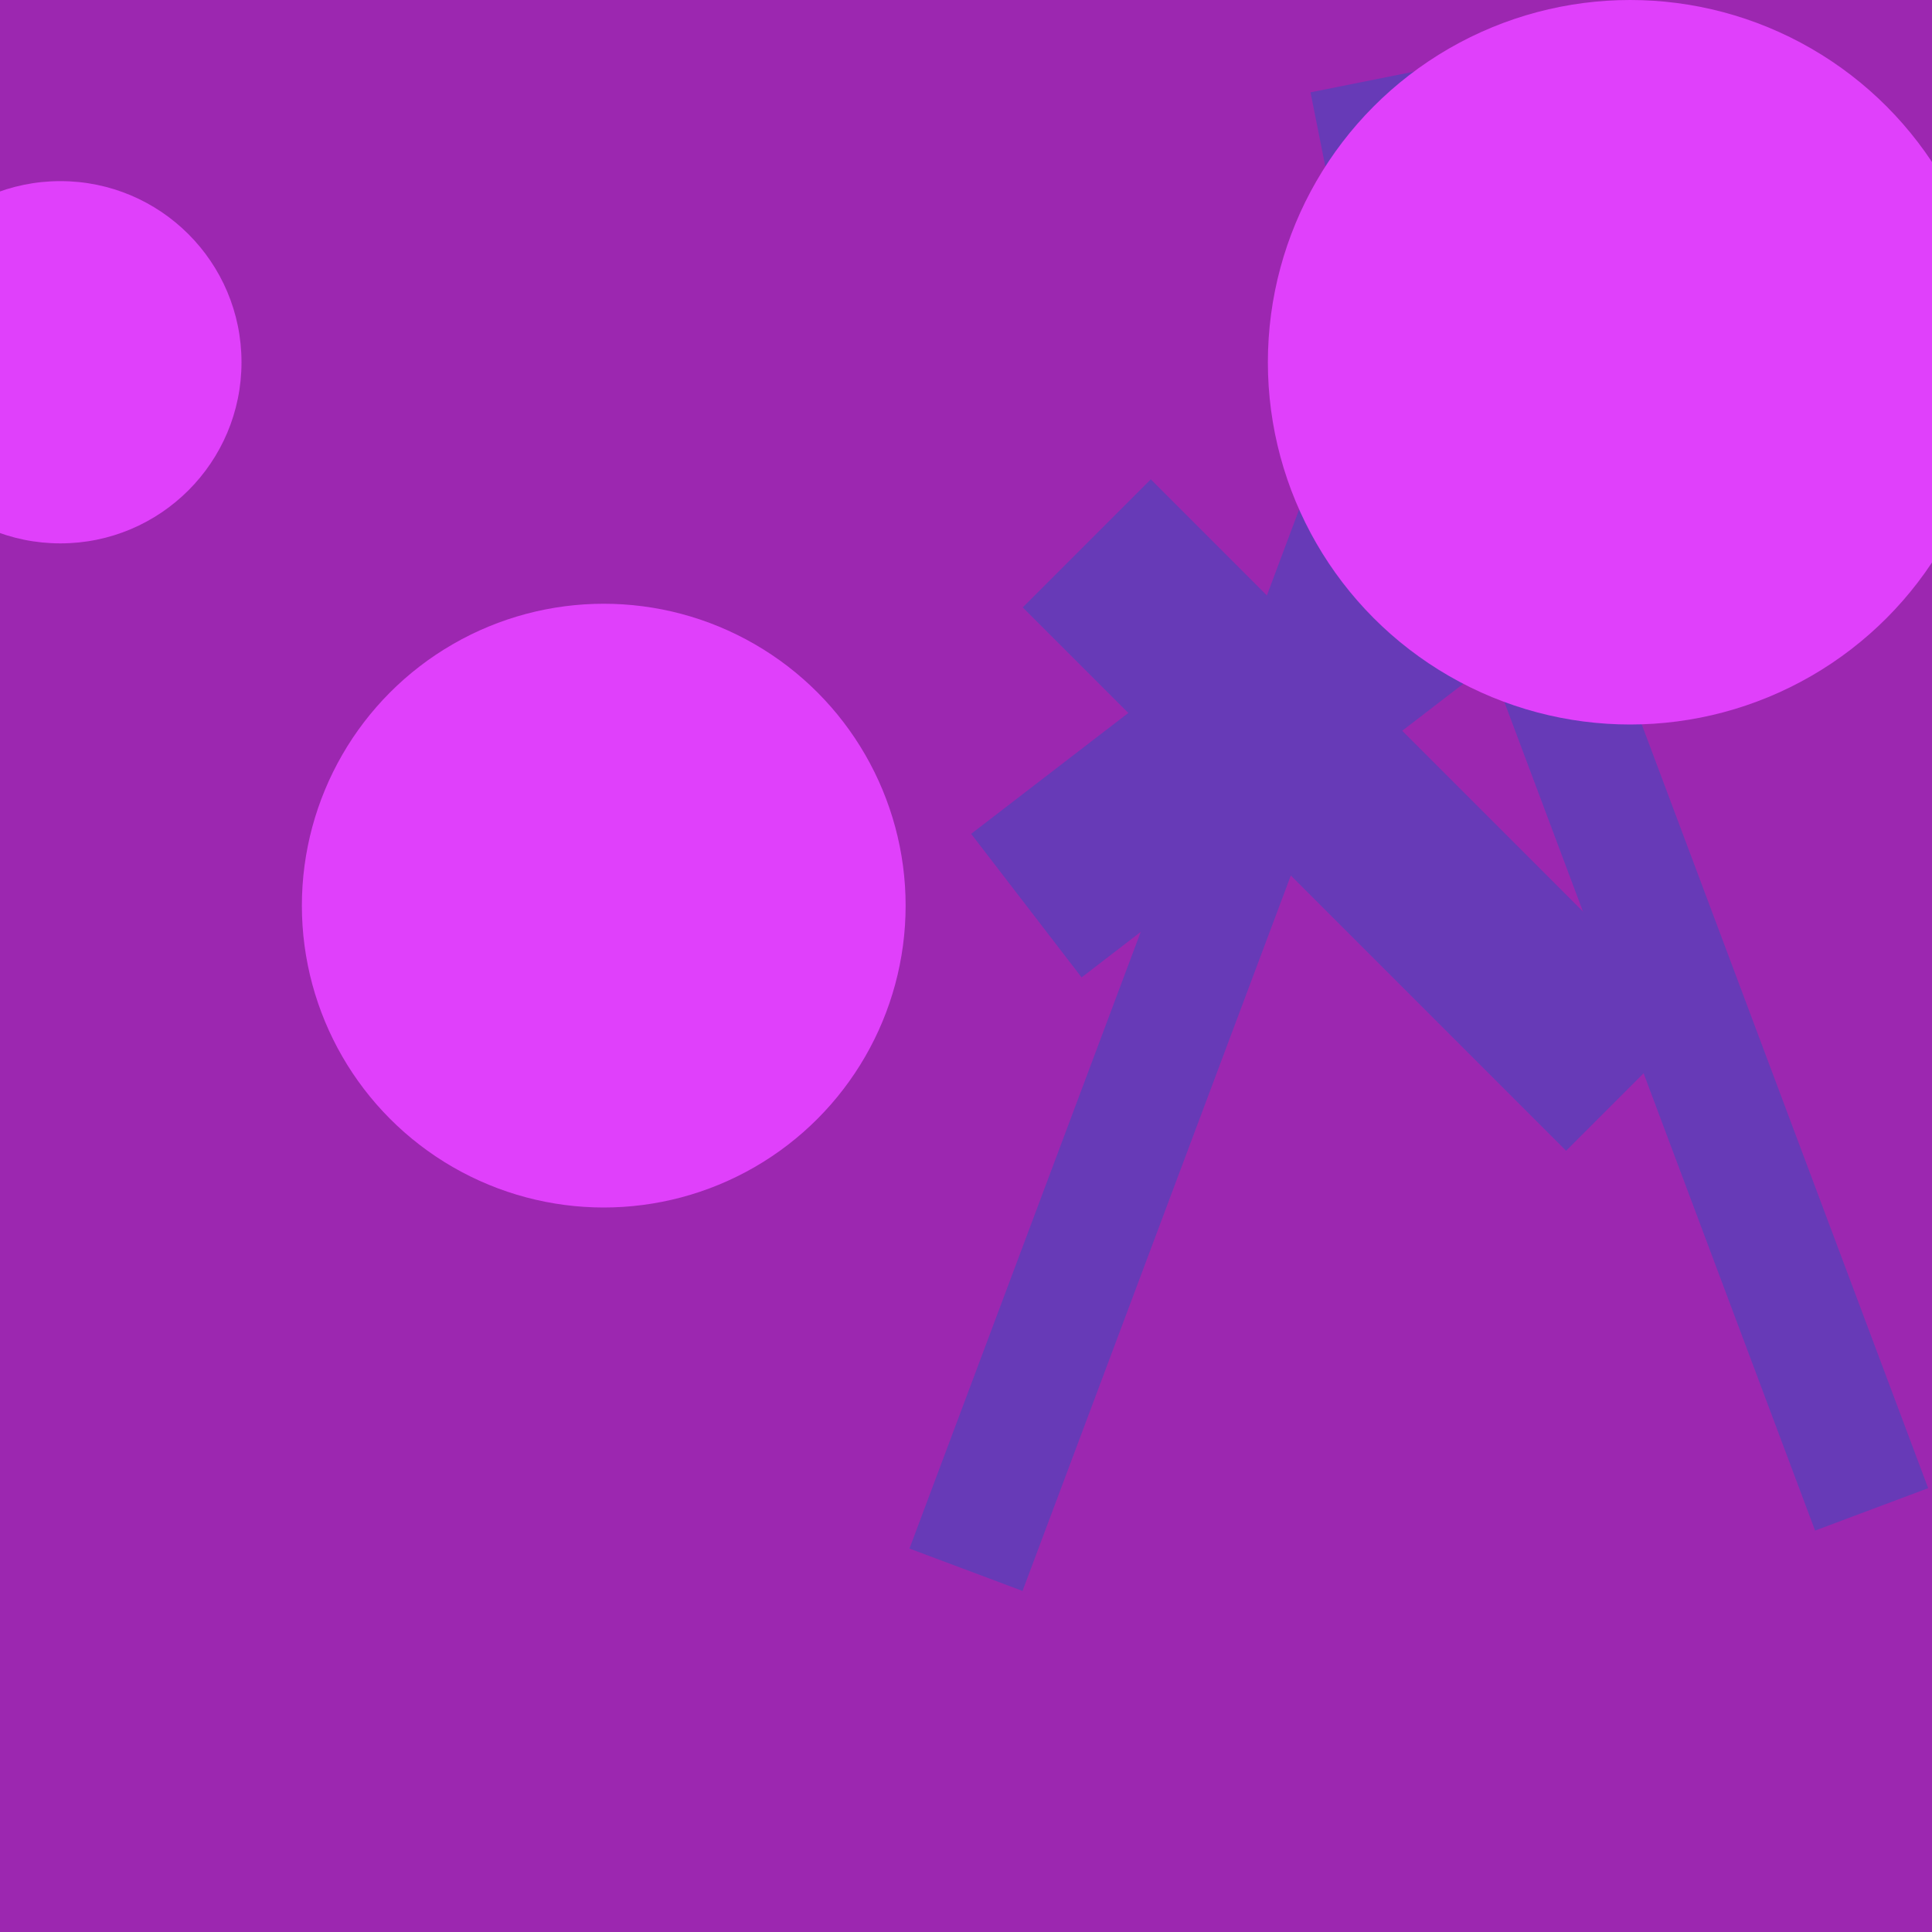 <?xml version="1.0" encoding="UTF-8" standalone="no"?>
<svg width="32" height="32" viewBox="0 0 32 32" xmlns="http://www.w3.org/2000/svg">
  <rect x="0" y="0" width="32" height="32" fill="#9c27b0" />
  <line x1="22" y1="3" x2="27" y2="2" stroke="#673ab7" stroke-width="3" />
  <line x1="17" y1="15" x2="30" y2="5" stroke="#673ab7" stroke-width="3" />
  <line x1="27" y1="18" x2="18" y2="9" stroke="#673ab7" stroke-width="3" />
  <line x1="25" y1="9" x2="31" y2="25" stroke="#673ab7" stroke-width="2" />
  <line x1="16" y1="26" x2="25" y2="2" stroke="#673ab7" stroke-width="2" />
  <circle cx="27" cy="6" r="6" fill="#e040fb" />
  <circle cx="1" cy="6" r="3" fill="#e040fb" />
  <circle cx="10" cy="15" r="5" fill="#e040fb" />
</svg>